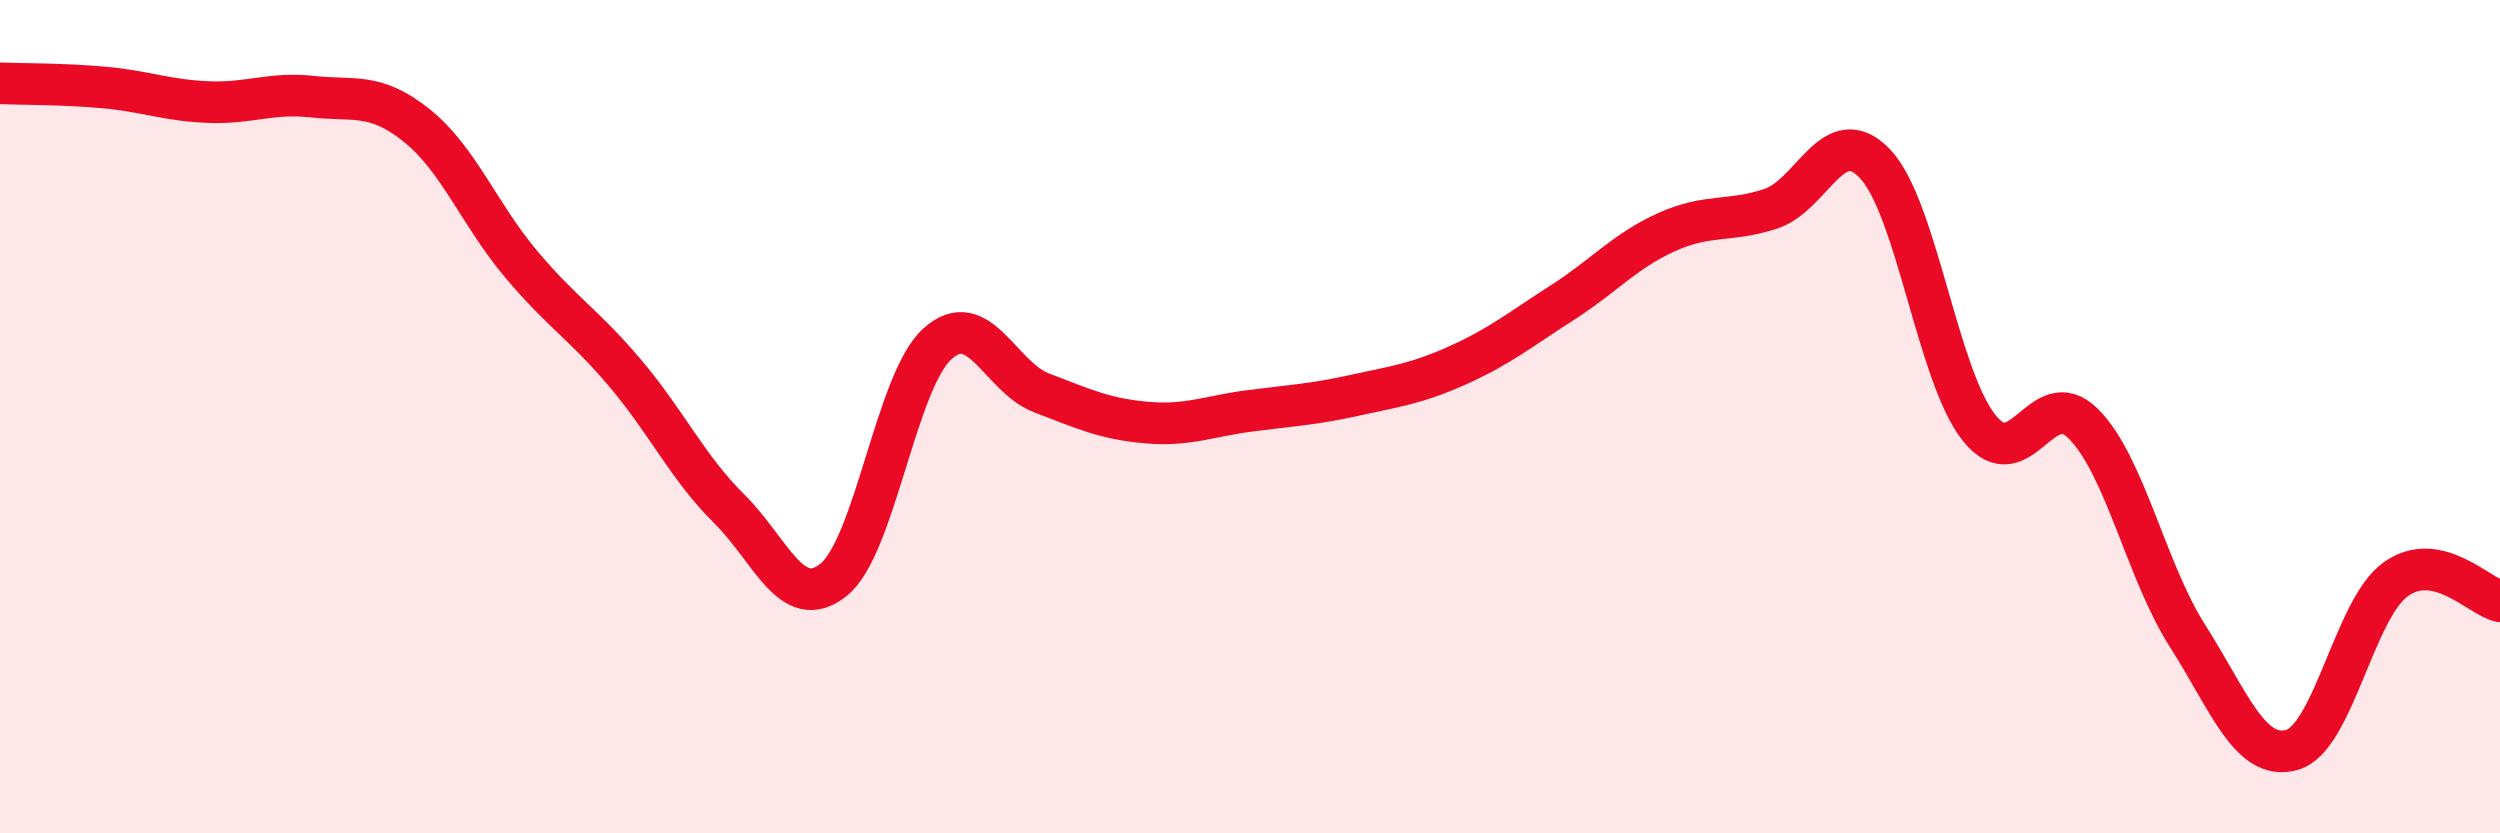 
    <svg width="60" height="20" viewBox="0 0 60 20" xmlns="http://www.w3.org/2000/svg">
      <path
        d="M 0,2 C 0.5,2.02 1.5,2.01 2.5,2.1 C 3.5,2.19 4,2.41 5,2.45 C 6,2.49 6.5,2.21 7.5,2.32 C 8.5,2.43 9,2.21 10,3.01 C 11,3.81 11.5,5.14 12.5,6.33 C 13.5,7.52 14,7.77 15,8.95 C 16,10.13 16.5,11.22 17.5,12.21 C 18.5,13.2 19,14.71 20,13.92 C 21,13.13 21.5,9.15 22.5,8.25 C 23.5,7.35 24,9.05 25,9.43 C 26,9.81 26.5,10.05 27.5,10.14 C 28.5,10.23 29,9.99 30,9.86 C 31,9.73 31.5,9.71 32.5,9.49 C 33.5,9.27 34,9.21 35,8.76 C 36,8.31 36.5,7.9 37.5,7.26 C 38.5,6.62 39,6.02 40,5.57 C 41,5.12 41.5,5.34 42.5,5.01 C 43.5,4.68 44,2.88 45,3.93 C 46,4.98 46.5,9.02 47.5,10.27 C 48.5,11.52 49,9.17 50,10.17 C 51,11.17 51.5,13.69 52.5,15.26 C 53.5,16.83 54,18.27 55,18 C 56,17.73 56.5,14.61 57.5,13.9 C 58.5,13.19 59.5,14.32 60,14.43L60 20L0 20Z"
        fill="#EB0A25"
        opacity="0.1"
        stroke-linecap="round"
        stroke-linejoin="round"
      />
      <path
        d="M 0,2 C 0.5,2.02 1.5,2.01 2.5,2.1 C 3.5,2.19 4,2.41 5,2.45 C 6,2.49 6.5,2.21 7.5,2.32 C 8.5,2.43 9,2.21 10,3.01 C 11,3.81 11.5,5.14 12.5,6.33 C 13.5,7.52 14,7.77 15,8.95 C 16,10.13 16.5,11.22 17.5,12.21 C 18.5,13.2 19,14.71 20,13.92 C 21,13.13 21.5,9.15 22.5,8.25 C 23.5,7.35 24,9.05 25,9.43 C 26,9.81 26.5,10.05 27.5,10.14 C 28.5,10.23 29,9.99 30,9.86 C 31,9.73 31.5,9.71 32.5,9.49 C 33.5,9.27 34,9.21 35,8.76 C 36,8.31 36.5,7.9 37.5,7.26 C 38.5,6.62 39,6.02 40,5.57 C 41,5.12 41.5,5.34 42.5,5.01 C 43.5,4.68 44,2.88 45,3.93 C 46,4.98 46.5,9.02 47.5,10.27 C 48.5,11.52 49,9.17 50,10.17 C 51,11.17 51.5,13.69 52.5,15.26 C 53.5,16.83 54,18.27 55,18 C 56,17.73 56.5,14.61 57.5,13.9 C 58.5,13.19 59.5,14.32 60,14.43"
        stroke="#EB0A25"
        stroke-width="1"
        fill="none"
        stroke-linecap="round"
        stroke-linejoin="round"
      />
    </svg>
  